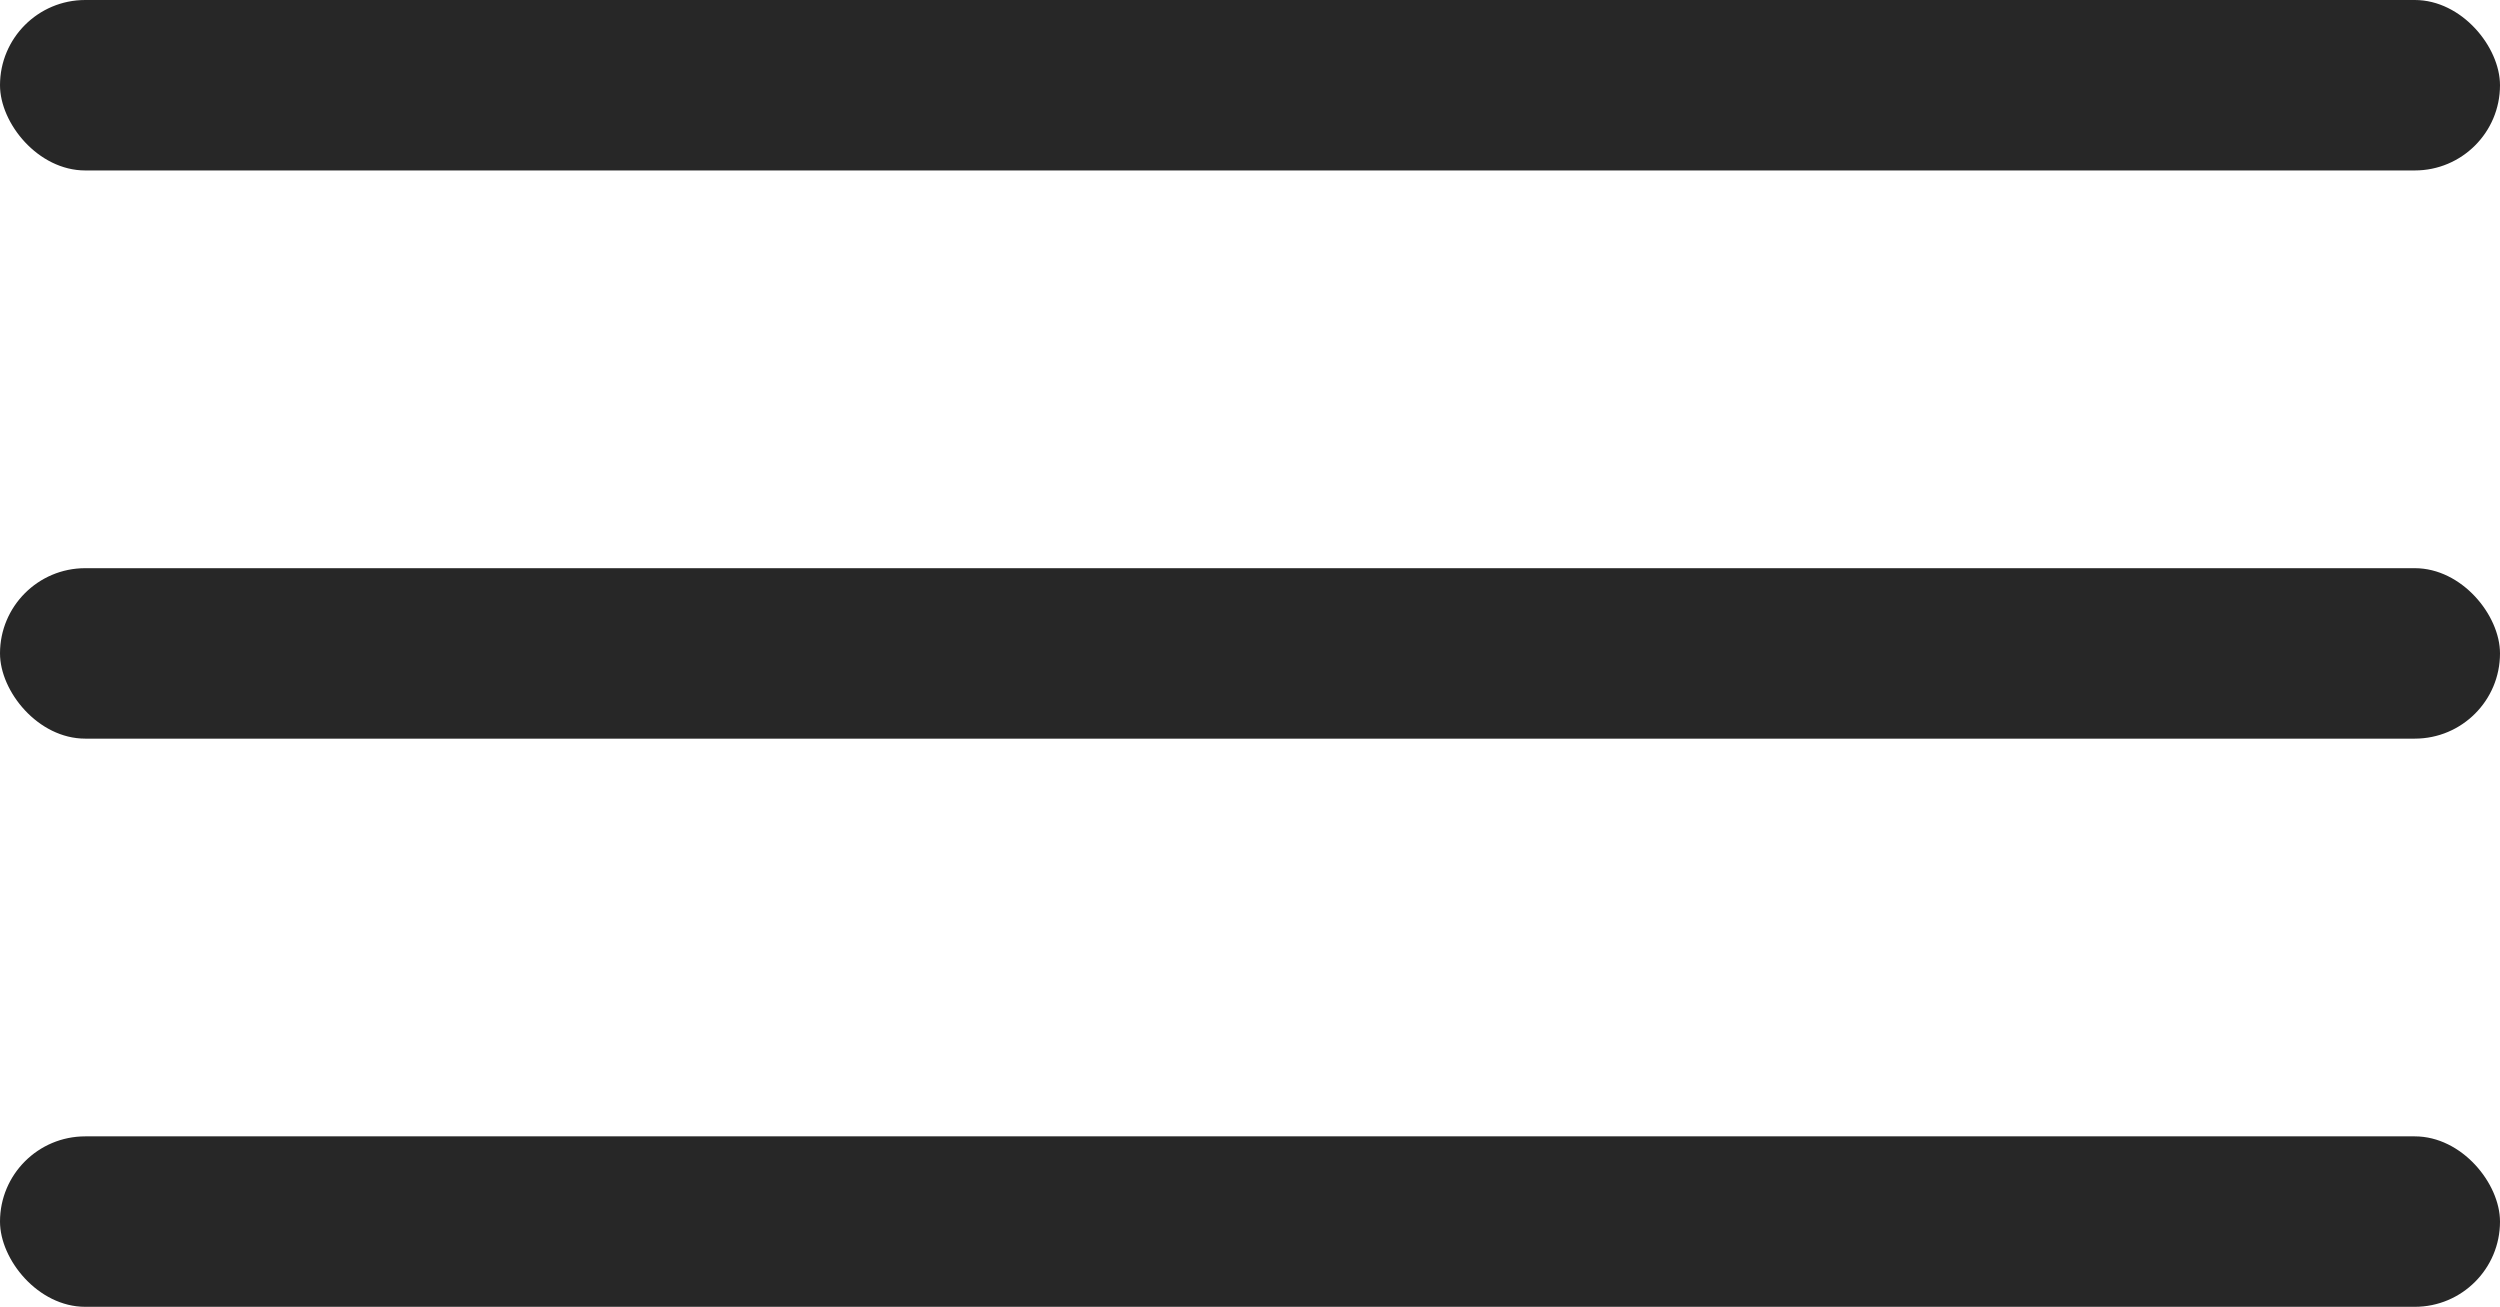 <svg xmlns="http://www.w3.org/2000/svg" width="22" height="11.5" viewBox="0 0 22 11.5">
  <g id="menu" transform="translate(-305 -70)">
    <rect id="Rectangle_4" data-name="Rectangle 4" width="22" height="1.5" rx="0.75" transform="translate(305 70)" fill="#272727"/>
    <rect id="Rectangle_5" data-name="Rectangle 5" width="22" height="1.5" rx="0.75" transform="translate(305 75)" fill="#272727"/>
    <rect id="Rectangle_6" data-name="Rectangle 6" width="22" height="1.5" rx="0.75" transform="translate(305 80)" fill="#272727"/>
  </g>
</svg>
